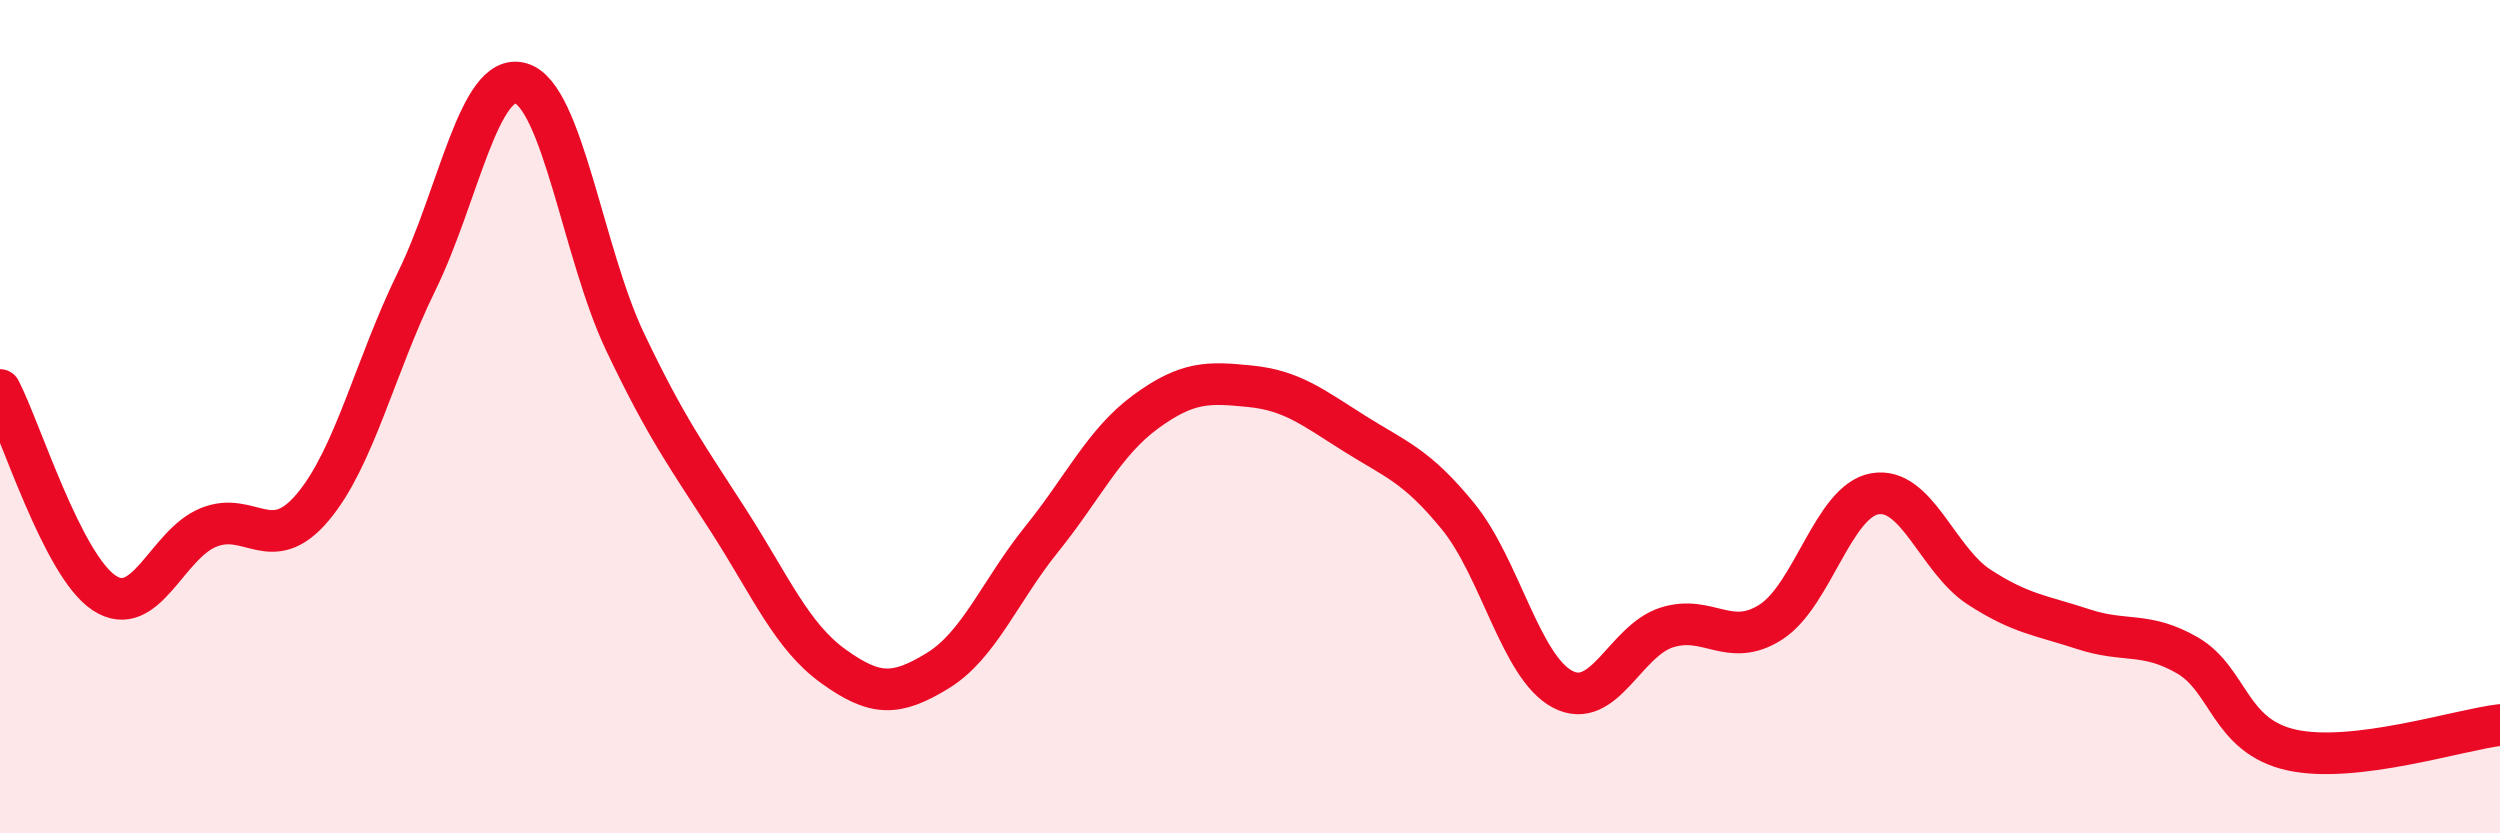 
    <svg width="60" height="20" viewBox="0 0 60 20" xmlns="http://www.w3.org/2000/svg">
      <path
        d="M 0,9.36 C 0.5,10.33 1.5,13.57 2.5,14.23 C 3.5,14.89 4,13.07 5,12.66 C 6,12.25 6.5,13.36 7.5,12.18 C 8.5,11 9,8.79 10,6.75 C 11,4.71 11.5,1.71 12.5,2 C 13.5,2.29 14,6.1 15,8.2 C 16,10.3 16.5,10.96 17.5,12.52 C 18.5,14.08 19,15.27 20,15.99 C 21,16.71 21.5,16.71 22.5,16.1 C 23.5,15.49 24,14.18 25,12.94 C 26,11.7 26.5,10.61 27.5,9.88 C 28.5,9.15 29,9.17 30,9.27 C 31,9.37 31.5,9.77 32.5,10.4 C 33.5,11.03 34,11.17 35,12.4 C 36,13.63 36.5,16.01 37.5,16.54 C 38.5,17.07 39,15.38 40,15.06 C 41,14.74 41.5,15.57 42.5,14.93 C 43.5,14.29 44,12.02 45,11.85 C 46,11.68 46.5,13.44 47.5,14.09 C 48.5,14.74 49,14.77 50,15.1 C 51,15.43 51.5,15.15 52.5,15.73 C 53.5,16.31 53.5,17.67 55,18 C 56.5,18.33 59,17.52 60,17.4L60 20L0 20Z"
        fill="#EB0A25"
        opacity="0.1"
        stroke-linecap="round"
        stroke-linejoin="round"
      />
      <path
        d="M 0,9.36 C 0.5,10.33 1.5,13.57 2.5,14.23 C 3.5,14.89 4,13.07 5,12.66 C 6,12.25 6.5,13.36 7.5,12.18 C 8.5,11 9,8.79 10,6.75 C 11,4.71 11.5,1.71 12.5,2 C 13.5,2.29 14,6.1 15,8.2 C 16,10.3 16.5,10.96 17.5,12.52 C 18.5,14.08 19,15.27 20,15.99 C 21,16.71 21.5,16.71 22.5,16.1 C 23.5,15.49 24,14.18 25,12.94 C 26,11.7 26.5,10.61 27.5,9.88 C 28.5,9.15 29,9.17 30,9.27 C 31,9.37 31.5,9.77 32.5,10.4 C 33.5,11.03 34,11.17 35,12.4 C 36,13.63 36.5,16.01 37.5,16.54 C 38.5,17.07 39,15.38 40,15.06 C 41,14.74 41.5,15.57 42.5,14.93 C 43.5,14.29 44,12.02 45,11.85 C 46,11.68 46.5,13.44 47.5,14.09 C 48.5,14.74 49,14.77 50,15.1 C 51,15.43 51.5,15.15 52.5,15.73 C 53.5,16.31 53.5,17.67 55,18 C 56.5,18.33 59,17.52 60,17.4"
        stroke="#EB0A25"
        stroke-width="1"
        fill="none"
        stroke-linecap="round"
        stroke-linejoin="round"
      />
    </svg>
  